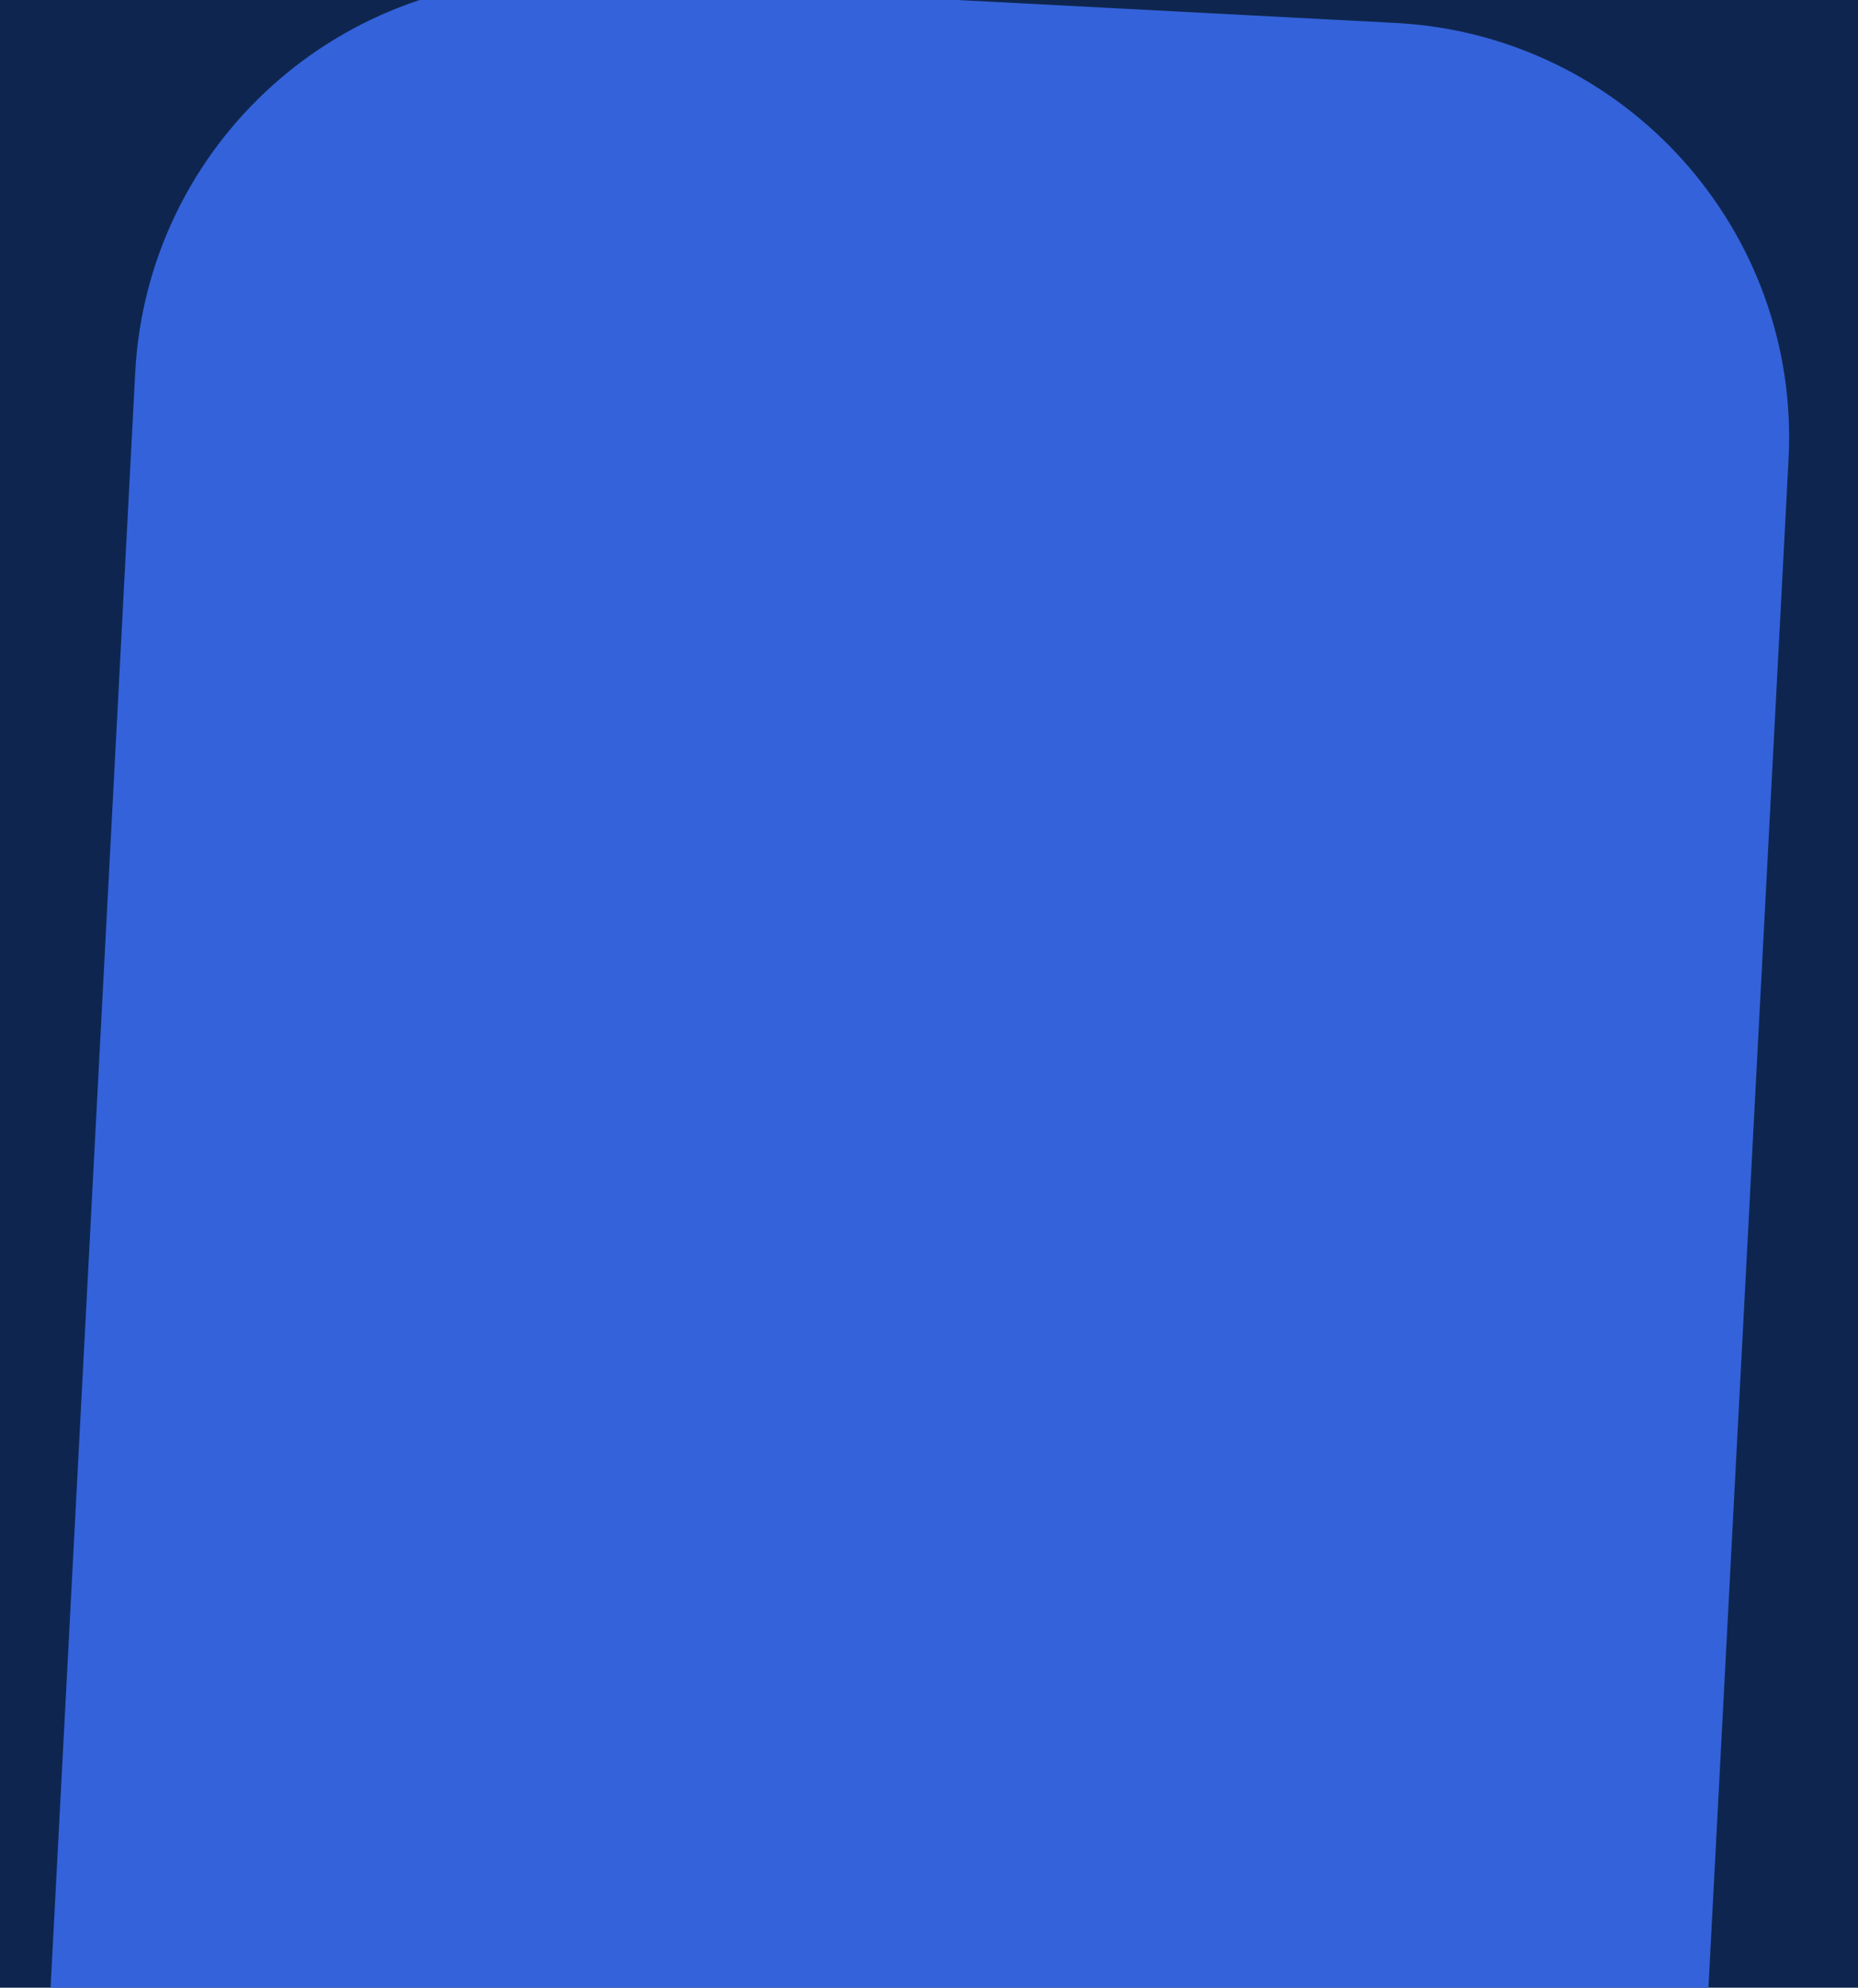 <svg width="358" height="383" viewBox="0 0 358 383" fill="none" xmlns="http://www.w3.org/2000/svg">
<g clip-path="url(#clip0_2_7)">
<rect width="358" height="383" fill="#0E264F"/>
<path d="M26.054 71.805C28.366 27.683 66.009 -6.211 110.131 -3.898L268.913 4.423C313.036 6.736 346.929 44.378 344.617 88.5L327.353 417.906L8.791 401.211L26.054 71.805Z" fill="#3462DA"/>
</g>
<defs>
<clipPath id="clip0_2_7">
<rect width="358" height="383" fill="white"/>
</clipPath>
</defs>
</svg>

